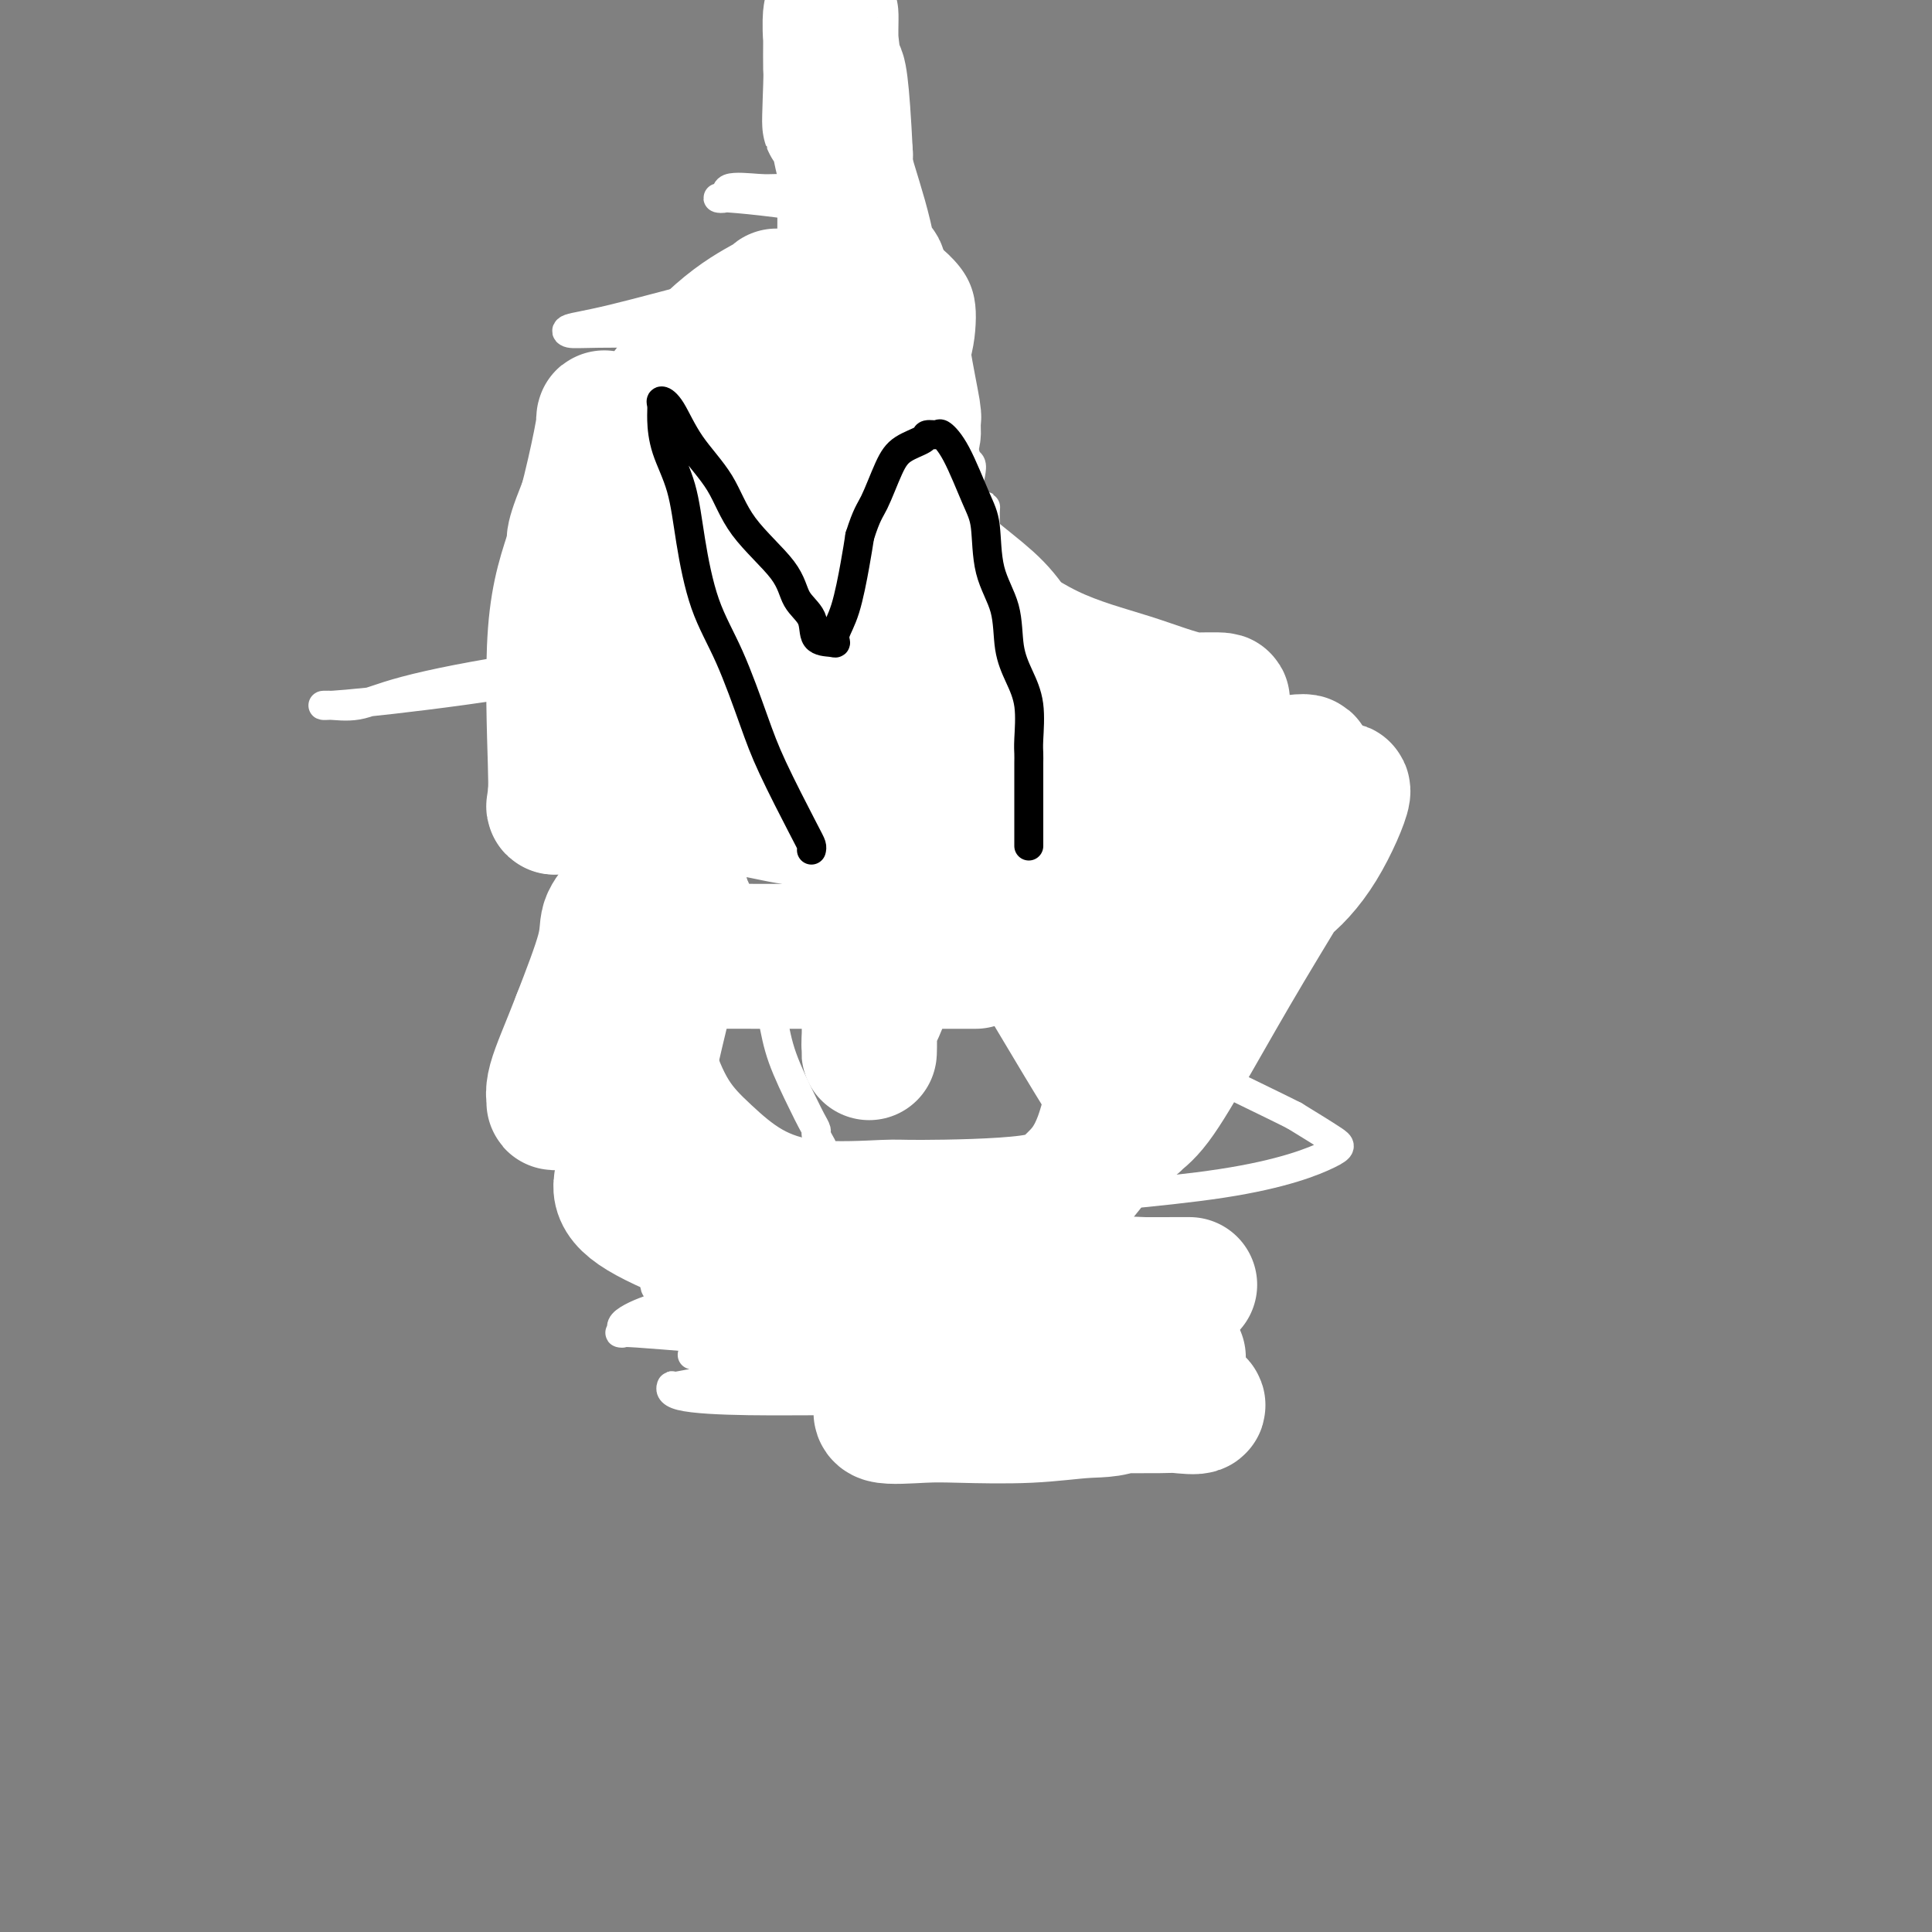 <svg viewBox='0 0 400 400' version='1.1' xmlns='http://www.w3.org/2000/svg' xmlns:xlink='http://www.w3.org/1999/xlink'><rect x="0" y="0" width="400" height="400" fill="#808080" stroke="none"/><g fill='none' stroke='#000000' stroke-width='6' stroke-linecap='round' stroke-linejoin='round'><path d='M136,234c-0.241,-0.422 -0.481,-0.843 -1,-1c-0.519,-0.157 -1.315,-0.049 -2,-1c-0.685,-0.951 -1.259,-2.963 -2,-5c-0.741,-2.037 -1.649,-4.101 -3,-6c-1.351,-1.899 -3.147,-3.633 -4,-5c-0.853,-1.367 -0.765,-2.366 -1,-4c-0.235,-1.634 -0.795,-3.902 -1,-5c-0.205,-1.098 -0.055,-1.026 0,-2c0.055,-0.974 0.015,-2.995 0,-4c-0.015,-1.005 -0.004,-0.993 0,-2c0.004,-1.007 0.000,-3.033 0,-4c-0.000,-0.967 0.003,-0.874 0,-1c-0.003,-0.126 -0.011,-0.471 0,-1c0.011,-0.529 0.041,-1.241 0,-2c-0.041,-0.759 -0.153,-1.565 0,-2c0.153,-0.435 0.570,-0.499 1,-1c0.430,-0.501 0.874,-1.439 1,-2c0.126,-0.561 -0.064,-0.745 0,-1c0.064,-0.255 0.384,-0.582 1,-1c0.616,-0.418 1.528,-0.928 2,-2c0.472,-1.072 0.505,-2.707 1,-4c0.495,-1.293 1.453,-2.244 2,-3c0.547,-0.756 0.683,-1.316 1,-2c0.317,-0.684 0.816,-1.492 1,-3c0.184,-1.508 0.053,-3.717 0,-5c-0.053,-1.283 -0.026,-1.642 0,-2'/><path d='M132,163c1.522,-4.936 0.328,-3.277 0,-3c-0.328,0.277 0.212,-0.827 0,-3c-0.212,-2.173 -1.175,-5.416 -2,-8c-0.825,-2.584 -1.511,-4.509 -2,-6c-0.489,-1.491 -0.779,-2.547 -1,-4c-0.221,-1.453 -0.372,-3.304 -1,-5c-0.628,-1.696 -1.733,-3.238 -2,-5c-0.267,-1.762 0.305,-3.744 0,-5c-0.305,-1.256 -1.486,-1.785 -2,-3c-0.514,-1.215 -0.360,-3.116 0,-5c0.360,-1.884 0.927,-3.749 1,-5c0.073,-1.251 -0.346,-1.886 0,-3c0.346,-1.114 1.458,-2.707 2,-3c0.542,-0.293 0.516,0.713 1,0c0.484,-0.713 1.480,-3.147 2,-4c0.520,-0.853 0.563,-0.127 1,0c0.437,0.127 1.267,-0.346 2,0c0.733,0.346 1.370,1.511 2,3c0.630,1.489 1.255,3.303 2,4c0.745,0.697 1.611,0.278 2,1c0.389,0.722 0.302,2.585 1,4c0.698,1.415 2.180,2.382 3,3c0.820,0.618 0.976,0.887 1,2c0.024,1.113 -0.085,3.072 0,4c0.085,0.928 0.363,0.826 1,1c0.637,0.174 1.633,0.624 2,1c0.367,0.376 0.105,0.679 0,1c-0.105,0.321 -0.052,0.661 0,1'/><path d='M145,126c2.569,4.102 0.492,1.856 0,1c-0.492,-0.856 0.602,-0.320 1,0c0.398,0.320 0.100,0.426 0,1c-0.100,0.574 -0.003,1.615 0,2c0.003,0.385 -0.087,0.114 0,1c0.087,0.886 0.353,2.930 1,4c0.647,1.070 1.675,1.165 2,2c0.325,0.835 -0.052,2.411 0,3c0.052,0.589 0.534,0.192 1,1c0.466,0.808 0.917,2.822 1,4c0.083,1.178 -0.203,1.520 0,2c0.203,0.480 0.895,1.099 1,2c0.105,0.901 -0.378,2.084 0,3c0.378,0.916 1.617,1.565 2,2c0.383,0.435 -0.089,0.656 0,1c0.089,0.344 0.740,0.813 1,1c0.260,0.187 0.130,0.094 0,0'/></g>
<g fill='none' stroke='#FFFFFF' stroke-width='6' stroke-linecap='round' stroke-linejoin='round'><path d='M126,136c-0.000,-0.624 -0.000,-1.248 0,-2c0.000,-0.752 0.000,-1.633 0,-2c-0.000,-0.367 -0.000,-0.219 0,-1c0.000,-0.781 0.000,-2.492 0,-4c-0.000,-1.508 -0.000,-2.812 0,-4c0.000,-1.188 0.000,-2.258 0,-3c-0.000,-0.742 -0.000,-1.154 0,-2c0.000,-0.846 0.000,-2.126 0,-3c-0.000,-0.874 -0.001,-1.344 0,-2c0.001,-0.656 0.003,-1.500 0,-2c-0.003,-0.500 -0.012,-0.656 0,-1c0.012,-0.344 0.046,-0.877 0,-1c-0.046,-0.123 -0.173,0.163 0,0c0.173,-0.163 0.645,-0.777 1,-1c0.355,-0.223 0.593,-0.056 1,0c0.407,0.056 0.983,-0.001 2,0c1.017,0.001 2.476,0.058 4,0c1.524,-0.058 3.113,-0.232 4,0c0.887,0.232 1.072,0.870 1,1c-0.072,0.130 -0.401,-0.247 0,0c0.401,0.247 1.533,1.116 2,2c0.467,0.884 0.269,1.781 1,3c0.731,1.219 2.392,2.760 3,4c0.608,1.240 0.163,2.179 0,3c-0.163,0.821 -0.044,1.524 0,2c0.044,0.476 0.012,0.726 0,1c-0.012,0.274 -0.003,0.574 0,1c0.003,0.426 0.001,0.979 0,1c-0.001,0.021 -0.000,-0.489 0,-1'/><path d='M145,125c-0.175,0.807 -0.613,-0.675 -1,-2c-0.387,-1.325 -0.725,-2.491 -1,-4c-0.275,-1.509 -0.489,-3.360 -1,-5c-0.511,-1.640 -1.321,-3.070 -2,-4c-0.679,-0.930 -1.229,-1.359 -2,-2c-0.771,-0.641 -1.765,-1.492 -2,-2c-0.235,-0.508 0.289,-0.672 0,-1c-0.289,-0.328 -1.390,-0.821 -2,-1c-0.610,-0.179 -0.730,-0.046 -1,0c-0.270,0.046 -0.692,0.004 -1,0c-0.308,-0.004 -0.502,0.030 -1,0c-0.498,-0.030 -1.299,-0.125 -2,0c-0.701,0.125 -1.302,0.470 -2,1c-0.698,0.530 -1.493,1.244 -2,2c-0.507,0.756 -0.724,1.554 -1,3c-0.276,1.446 -0.610,3.541 -1,5c-0.390,1.459 -0.838,2.281 -1,3c-0.162,0.719 -0.040,1.335 0,2c0.040,0.665 -0.003,1.378 0,2c0.003,0.622 0.053,1.152 0,1c-0.053,-0.152 -0.210,-0.987 0,-3c0.210,-2.013 0.788,-5.205 1,-8c0.212,-2.795 0.057,-5.194 0,-7c-0.057,-1.806 -0.015,-3.020 0,-4c0.015,-0.980 0.004,-1.725 0,-2c-0.004,-0.275 -0.001,-0.078 0,1c0.001,1.078 0.001,3.039 0,5'/><path d='M123,105c0.060,1.553 0.211,3.435 0,6c-0.211,2.565 -0.785,5.813 -1,8c-0.215,2.187 -0.071,3.312 0,4c0.071,0.688 0.069,0.937 0,1c-0.069,0.063 -0.205,-0.061 0,-1c0.205,-0.939 0.751,-2.694 1,-5c0.249,-2.306 0.202,-5.162 1,-7c0.798,-1.838 2.442,-2.658 3,-4c0.558,-1.342 0.030,-3.206 0,-4c-0.030,-0.794 0.438,-0.519 1,1c0.562,1.519 1.218,4.281 2,6c0.782,1.719 1.691,2.394 2,4c0.309,1.606 0.018,4.144 1,6c0.982,1.856 3.236,3.029 4,4c0.764,0.971 0.037,1.739 0,2c-0.037,0.261 0.617,0.015 1,0c0.383,-0.015 0.495,0.203 1,0c0.505,-0.203 1.403,-0.825 2,-4c0.597,-3.175 0.892,-8.902 1,-12c0.108,-3.098 0.030,-3.568 0,-4c-0.030,-0.432 -0.010,-0.826 0,-1c0.010,-0.174 0.012,-0.129 0,0c-0.012,0.129 -0.037,0.342 0,1c0.037,0.658 0.137,1.762 0,3c-0.137,1.238 -0.511,2.610 0,5c0.511,2.390 1.907,5.797 3,9c1.093,3.203 1.884,6.201 3,9c1.116,2.799 2.558,5.400 4,8'/><path d='M152,140c2.243,6.120 2.851,4.420 3,4c0.149,-0.420 -0.160,0.439 0,1c0.160,0.561 0.790,0.823 1,0c0.210,-0.823 0.001,-2.732 0,-5c-0.001,-2.268 0.207,-4.896 0,-7c-0.207,-2.104 -0.831,-3.682 -1,-4c-0.169,-0.318 0.115,0.626 0,2c-0.115,1.374 -0.629,3.178 0,6c0.629,2.822 2.401,6.661 3,9c0.599,2.339 0.023,3.179 0,5c-0.023,1.821 0.506,4.623 1,7c0.494,2.377 0.953,4.330 1,5c0.047,0.670 -0.318,0.057 -1,-2c-0.682,-2.057 -1.681,-5.560 -3,-8c-1.319,-2.440 -2.957,-3.819 -4,-5c-1.043,-1.181 -1.489,-2.165 -2,-3c-0.511,-0.835 -1.085,-1.522 -1,-2c0.085,-0.478 0.829,-0.747 0,-2c-0.829,-1.253 -3.233,-3.491 -4,-5c-0.767,-1.509 0.101,-2.291 0,-4c-0.101,-1.709 -1.172,-4.345 -2,-7c-0.828,-2.655 -1.414,-5.327 -2,-8'/><path d='M141,117c-1.348,-4.523 -2.717,-6.330 -4,-8c-1.283,-1.670 -2.480,-3.202 -3,-4c-0.520,-0.798 -0.363,-0.863 -1,-1c-0.637,-0.137 -2.068,-0.347 -3,-1c-0.932,-0.653 -1.367,-1.751 -2,-2c-0.633,-0.249 -1.465,0.350 -2,0c-0.535,-0.350 -0.773,-1.650 -1,-2c-0.227,-0.350 -0.443,0.251 -1,0c-0.557,-0.251 -1.456,-1.355 -2,-2c-0.544,-0.645 -0.734,-0.830 -1,-1c-0.266,-0.170 -0.607,-0.325 -1,0c-0.393,0.325 -0.837,1.131 -1,2c-0.163,0.869 -0.043,1.802 0,3c0.043,1.198 0.011,2.660 0,4c-0.011,1.340 0.000,2.559 0,4c-0.000,1.441 -0.012,3.103 0,4c0.012,0.897 0.049,1.029 0,1c-0.049,-0.029 -0.184,-0.218 0,0c0.184,0.218 0.689,0.842 1,1c0.311,0.158 0.430,-0.150 1,0c0.570,0.150 1.591,0.757 2,1c0.409,0.243 0.204,0.121 0,0'/></g>
<g fill='none' stroke='#000000' stroke-width='6' stroke-linecap='round' stroke-linejoin='round'><path d='M125,139c-0.422,0.091 -0.844,0.183 -1,0c-0.156,-0.183 -0.046,-0.640 0,-1c0.046,-0.360 0.026,-0.621 0,-1c-0.026,-0.379 -0.060,-0.874 0,-1c0.060,-0.126 0.212,0.116 0,0c-0.212,-0.116 -0.789,-0.591 -1,-1c-0.211,-0.409 -0.057,-0.754 0,-1c0.057,-0.246 0.015,-0.395 0,-1c-0.015,-0.605 -0.004,-1.668 0,-2c0.004,-0.332 0.001,0.066 0,0c-0.001,-0.066 -0.001,-0.596 0,-1c0.001,-0.404 0.003,-0.683 0,-1c-0.003,-0.317 -0.011,-0.673 0,-1c0.011,-0.327 0.041,-0.627 0,-1c-0.041,-0.373 -0.155,-0.821 0,-1c0.155,-0.179 0.577,-0.090 1,0'/><path d='M124,126c-0.210,-1.890 -0.235,-0.115 0,0c0.235,0.115 0.731,-1.430 1,-2c0.269,-0.570 0.312,-0.166 1,0c0.688,0.166 2.020,0.095 3,0c0.980,-0.095 1.610,-0.215 2,0c0.390,0.215 0.542,0.763 1,1c0.458,0.237 1.221,0.162 2,0c0.779,-0.162 1.573,-0.412 2,0c0.427,0.412 0.485,1.486 1,2c0.515,0.514 1.486,0.469 2,1c0.514,0.531 0.572,1.637 1,2c0.428,0.363 1.225,-0.018 2,0c0.775,0.018 1.526,0.435 2,1c0.474,0.565 0.671,1.278 1,2c0.329,0.722 0.790,1.451 1,2c0.210,0.549 0.169,0.916 0,1c-0.169,0.084 -0.465,-0.114 0,0c0.465,0.114 1.693,0.541 2,1c0.307,0.459 -0.306,0.949 0,1c0.306,0.051 1.532,-0.338 2,0c0.468,0.338 0.177,1.404 0,2c-0.177,0.596 -0.240,0.722 0,1c0.240,0.278 0.782,0.708 1,1c0.218,0.292 0.111,0.446 0,1c-0.111,0.554 -0.226,1.509 0,2c0.226,0.491 0.792,0.517 1,1c0.208,0.483 0.060,1.424 0,2c-0.060,0.576 -0.030,0.788 0,1'/><path d='M152,149c0.547,1.315 0.916,0.104 1,0c0.084,-0.104 -0.117,0.900 0,1c0.117,0.100 0.553,-0.702 1,0c0.447,0.702 0.904,2.909 1,4c0.096,1.091 -0.169,1.067 0,1c0.169,-0.067 0.774,-0.176 1,0c0.226,0.176 0.075,0.635 0,1c-0.075,0.365 -0.073,0.634 0,1c0.073,0.366 0.215,0.830 0,1c-0.215,0.170 -0.789,0.046 -1,0c-0.211,-0.046 -0.060,-0.013 0,0c0.060,0.013 0.030,0.007 0,0'/><path d='M160,153c-0.113,-0.169 -0.226,-0.338 0,-1c0.226,-0.662 0.791,-1.819 1,-3c0.209,-1.181 0.062,-2.388 0,-4c-0.062,-1.612 -0.039,-3.629 0,-6c0.039,-2.371 0.093,-5.096 0,-7c-0.093,-1.904 -0.333,-2.988 0,-5c0.333,-2.012 1.239,-4.952 2,-7c0.761,-2.048 1.376,-3.205 2,-5c0.624,-1.795 1.255,-4.227 2,-6c0.745,-1.773 1.604,-2.888 2,-4c0.396,-1.112 0.330,-2.221 1,-4c0.670,-1.779 2.076,-4.228 3,-5c0.924,-0.772 1.364,0.133 2,0c0.636,-0.133 1.466,-1.304 2,-2c0.534,-0.696 0.772,-0.918 1,-1c0.228,-0.082 0.446,-0.024 1,0c0.554,0.024 1.445,0.013 2,0c0.555,-0.013 0.774,-0.029 1,0c0.226,0.029 0.459,0.104 1,0c0.541,-0.104 1.388,-0.388 2,0c0.612,0.388 0.987,1.446 1,2c0.013,0.554 -0.337,0.602 0,1c0.337,0.398 1.360,1.146 2,2c0.640,0.854 0.897,1.816 1,3c0.103,1.184 0.051,2.592 0,4'/><path d='M189,105c0.846,2.253 0.960,1.886 1,2c0.040,0.114 0.008,0.710 0,2c-0.008,1.290 0.010,3.272 0,4c-0.010,0.728 -0.049,0.200 0,1c0.049,0.800 0.185,2.929 0,4c-0.185,1.071 -0.689,1.084 -1,2c-0.311,0.916 -0.427,2.736 -1,4c-0.573,1.264 -1.604,1.972 -2,3c-0.396,1.028 -0.159,2.376 0,3c0.159,0.624 0.239,0.523 0,2c-0.239,1.477 -0.796,4.531 -1,6c-0.204,1.469 -0.055,1.352 0,2c0.055,0.648 0.014,2.060 0,3c-0.014,0.940 -0.003,1.408 0,2c0.003,0.592 -0.003,1.308 0,2c0.003,0.692 0.015,1.359 0,2c-0.015,0.641 -0.057,1.257 0,2c0.057,0.743 0.212,1.614 0,2c-0.212,0.386 -0.793,0.287 -1,1c-0.207,0.713 -0.041,2.237 0,3c0.041,0.763 -0.041,0.764 0,1c0.041,0.236 0.207,0.707 0,1c-0.207,0.293 -0.788,0.409 -1,1c-0.212,0.591 -0.057,1.658 0,2c0.057,0.342 0.015,-0.042 0,0c-0.015,0.042 -0.004,0.511 0,1c0.004,0.489 0.001,0.997 0,1c-0.001,0.003 -0.001,-0.498 0,-1'/><path d='M183,163c-0.582,8.938 0.961,2.284 2,-1c1.039,-3.284 1.572,-3.199 3,-4c1.428,-0.801 3.752,-2.487 6,-4c2.248,-1.513 4.421,-2.851 6,-4c1.579,-1.149 2.563,-2.109 4,-3c1.437,-0.891 3.326,-1.712 4,-2c0.674,-0.288 0.132,-0.043 0,0c-0.132,0.043 0.147,-0.115 1,0c0.853,0.115 2.280,0.505 3,1c0.720,0.495 0.733,1.096 1,2c0.267,0.904 0.790,2.110 1,3c0.210,0.890 0.109,1.464 0,2c-0.109,0.536 -0.225,1.033 0,2c0.225,0.967 0.792,2.404 1,3c0.208,0.596 0.056,0.349 0,1c-0.056,0.651 -0.016,2.198 0,3c0.016,0.802 0.009,0.857 0,1c-0.009,0.143 -0.020,0.373 0,1c0.020,0.627 0.071,1.650 0,2c-0.071,0.350 -0.263,0.025 0,-1c0.263,-1.025 0.983,-2.751 3,-5c2.017,-2.249 5.333,-5.020 8,-7c2.667,-1.980 4.687,-3.169 7,-4c2.313,-0.831 4.919,-1.305 6,-2c1.081,-0.695 0.637,-1.610 1,-2c0.363,-0.390 1.532,-0.254 2,0c0.468,0.254 0.234,0.627 0,1'/><path d='M242,146c2.928,-0.916 2.249,0.295 2,1c-0.249,0.705 -0.068,0.904 0,2c0.068,1.096 0.023,3.089 0,5c-0.023,1.911 -0.024,3.741 0,5c0.024,1.259 0.072,1.947 0,3c-0.072,1.053 -0.265,2.471 0,3c0.265,0.529 0.987,0.169 1,0c0.013,-0.169 -0.682,-0.146 0,-1c0.682,-0.854 2.740,-2.584 4,-4c1.260,-1.416 1.722,-2.517 4,-4c2.278,-1.483 6.374,-3.349 8,-4c1.626,-0.651 0.783,-0.088 1,0c0.217,0.088 1.494,-0.298 2,0c0.506,0.298 0.241,1.282 0,2c-0.241,0.718 -0.457,1.170 0,2c0.457,0.830 1.586,2.038 2,3c0.414,0.962 0.112,1.677 0,3c-0.112,1.323 -0.033,3.254 0,4c0.033,0.746 0.020,0.307 0,1c-0.020,0.693 -0.046,2.517 0,4c0.046,1.483 0.166,2.624 0,4c-0.166,1.376 -0.617,2.986 -1,4c-0.383,1.014 -0.699,1.430 -1,3c-0.301,1.570 -0.588,4.293 -1,6c-0.412,1.707 -0.950,2.397 -1,3c-0.050,0.603 0.389,1.121 0,2c-0.389,0.879 -1.605,2.121 -2,3c-0.395,0.879 0.030,1.394 0,2c-0.030,0.606 -0.515,1.303 -1,2'/><path d='M259,200c-1.251,4.229 -0.878,2.302 -1,2c-0.122,-0.302 -0.740,1.020 -1,2c-0.260,0.980 -0.164,1.618 0,2c0.164,0.382 0.394,0.509 0,1c-0.394,0.491 -1.414,1.348 -2,2c-0.586,0.652 -0.738,1.100 -1,2c-0.262,0.900 -0.634,2.252 -1,3c-0.366,0.748 -0.727,0.891 -1,1c-0.273,0.109 -0.459,0.183 -1,1c-0.541,0.817 -1.437,2.377 -2,3c-0.563,0.623 -0.794,0.308 -1,1c-0.206,0.692 -0.386,2.391 -1,3c-0.614,0.609 -1.662,0.127 -2,1c-0.338,0.873 0.033,3.100 0,4c-0.033,0.900 -0.471,0.471 -1,1c-0.529,0.529 -1.148,2.015 -2,3c-0.852,0.985 -1.937,1.470 -2,2c-0.063,0.530 0.896,1.105 0,2c-0.896,0.895 -3.645,2.108 -5,4c-1.355,1.892 -1.315,4.461 -2,6c-0.685,1.539 -2.096,2.046 -3,3c-0.904,0.954 -1.303,2.354 -2,3c-0.697,0.646 -1.693,0.538 -2,1c-0.307,0.462 0.073,1.493 0,2c-0.073,0.507 -0.601,0.489 -1,1c-0.399,0.511 -0.669,1.551 -1,2c-0.331,0.449 -0.721,0.305 -1,1c-0.279,0.695 -0.446,2.227 -1,3c-0.554,0.773 -1.495,0.785 -2,1c-0.505,0.215 -0.573,0.633 -1,1c-0.427,0.367 -1.214,0.684 -2,1'/><path d='M217,265c-4.283,5.967 -0.992,2.383 0,1c0.992,-1.383 -0.315,-0.566 -1,0c-0.685,0.566 -0.746,0.879 -1,1c-0.254,0.121 -0.699,0.049 -1,0c-0.301,-0.049 -0.457,-0.076 -1,0c-0.543,0.076 -1.475,0.256 -3,0c-1.525,-0.256 -3.645,-0.946 -5,-1c-1.355,-0.054 -1.945,0.529 -3,0c-1.055,-0.529 -2.574,-2.172 -4,-3c-1.426,-0.828 -2.760,-0.843 -3,-1c-0.240,-0.157 0.614,-0.456 0,-1c-0.614,-0.544 -2.696,-1.332 -4,-2c-1.304,-0.668 -1.830,-1.215 -3,-2c-1.170,-0.785 -2.986,-1.807 -4,-2c-1.014,-0.193 -1.228,0.444 -2,0c-0.772,-0.444 -2.102,-1.969 -3,-3c-0.898,-1.031 -1.366,-1.568 -2,-2c-0.634,-0.432 -1.436,-0.761 -2,-1c-0.564,-0.239 -0.890,-0.390 -1,-1c-0.110,-0.610 -0.002,-1.678 -1,-2c-0.998,-0.322 -3.101,0.102 -4,0c-0.899,-0.102 -0.595,-0.731 -1,-1c-0.405,-0.269 -1.519,-0.177 -3,0c-1.481,0.177 -3.328,0.440 -4,0c-0.672,-0.440 -0.169,-1.582 -1,-2c-0.831,-0.418 -2.996,-0.112 -4,0c-1.004,0.112 -0.847,0.030 -1,0c-0.153,-0.030 -0.615,-0.009 -1,0c-0.385,0.009 -0.692,0.004 -1,0'/><path d='M153,243c-3.678,-0.653 -2.373,0.216 -2,0c0.373,-0.216 -0.188,-1.515 -1,-2c-0.812,-0.485 -1.877,-0.155 -3,0c-1.123,0.155 -2.305,0.134 -3,0c-0.695,-0.134 -0.902,-0.380 -2,-1c-1.098,-0.620 -3.087,-1.615 -4,-2c-0.913,-0.385 -0.752,-0.162 -1,0c-0.248,0.162 -0.906,0.262 -1,0c-0.094,-0.262 0.376,-0.888 0,-1c-0.376,-0.112 -1.598,0.289 -2,0c-0.402,-0.289 0.014,-1.269 0,-2c-0.014,-0.731 -0.460,-1.212 -1,-2c-0.540,-0.788 -1.176,-1.881 -2,-3c-0.824,-1.119 -1.837,-2.263 -3,-4c-1.163,-1.737 -2.475,-4.068 -3,-5c-0.525,-0.932 -0.262,-0.466 0,0'/><path d='M133,239c-0.003,0.327 -0.006,0.654 0,1c0.006,0.346 0.022,0.711 0,1c-0.022,0.289 -0.082,0.502 0,1c0.082,0.498 0.305,1.280 0,2c-0.305,0.720 -1.140,1.377 -2,2c-0.860,0.623 -1.747,1.213 -2,2c-0.253,0.787 0.128,1.773 0,2c-0.128,0.227 -0.767,-0.305 -1,0c-0.233,0.305 -0.062,1.447 0,2c0.062,0.553 0.016,0.515 0,1c-0.016,0.485 -0.000,1.491 0,2c0.000,0.509 -0.015,0.521 0,1c0.015,0.479 0.060,1.427 0,2c-0.060,0.573 -0.226,0.773 0,1c0.226,0.227 0.845,0.482 2,1c1.155,0.518 2.847,1.298 4,2c1.153,0.702 1.769,1.325 4,2c2.231,0.675 6.078,1.403 9,2c2.922,0.597 4.919,1.063 8,2c3.081,0.937 7.245,2.347 10,3c2.755,0.653 4.101,0.551 6,1c1.899,0.449 4.350,1.448 6,2c1.650,0.552 2.497,0.656 4,1c1.503,0.344 3.661,0.927 5,1c1.339,0.073 1.861,-0.365 3,0c1.139,0.365 2.897,1.533 4,2c1.103,0.467 1.552,0.234 2,0'/><path d='M195,278c10.683,3.254 4.892,2.388 3,2c-1.892,-0.388 0.115,-0.300 1,0c0.885,0.300 0.649,0.812 1,1c0.351,0.188 1.289,0.052 2,0c0.711,-0.052 1.194,-0.020 2,0c0.806,0.020 1.936,0.027 3,0c1.064,-0.027 2.064,-0.087 3,0c0.936,0.087 1.809,0.323 2,0c0.191,-0.323 -0.299,-1.203 0,-2c0.299,-0.797 1.386,-1.510 2,-2c0.614,-0.490 0.753,-0.758 1,-1c0.247,-0.242 0.601,-0.457 1,-1c0.399,-0.543 0.841,-1.413 1,-2c0.159,-0.587 0.034,-0.889 0,-1c-0.034,-0.111 0.022,-0.030 0,0c-0.022,0.030 -0.121,0.008 -2,0c-1.879,-0.008 -5.537,-0.002 -7,0c-1.463,0.002 -0.732,0.001 0,0'/><path d='M146,241c0.081,0.527 0.163,1.055 0,1c-0.163,-0.055 -0.569,-0.692 -1,0c-0.431,0.692 -0.885,2.713 -1,4c-0.115,1.287 0.109,1.839 0,3c-0.109,1.161 -0.551,2.931 -1,4c-0.449,1.069 -0.905,1.438 -1,2c-0.095,0.562 0.171,1.317 0,2c-0.171,0.683 -0.778,1.293 -1,2c-0.222,0.707 -0.060,1.509 0,2c0.060,0.491 0.016,0.671 0,1c-0.016,0.329 -0.005,0.808 0,1c0.005,0.192 0.002,0.096 0,0'/><path d='M164,245c-0.002,0.346 -0.004,0.692 0,1c0.004,0.308 0.013,0.578 0,1c-0.013,0.422 -0.048,0.996 0,2c0.048,1.004 0.181,2.440 0,4c-0.181,1.560 -0.675,3.245 -1,5c-0.325,1.755 -0.480,3.579 -1,5c-0.520,1.421 -1.403,2.440 -2,4c-0.597,1.560 -0.906,3.661 -1,5c-0.094,1.339 0.026,1.916 0,2c-0.026,0.084 -0.199,-0.323 0,-1c0.199,-0.677 0.771,-1.622 1,-2c0.229,-0.378 0.114,-0.189 0,0'/><path d='M182,250c0.422,-0.034 0.845,-0.069 1,0c0.155,0.069 0.043,0.241 0,1c-0.043,0.759 -0.015,2.106 0,3c0.015,0.894 0.019,1.335 0,2c-0.019,0.665 -0.060,1.553 0,3c0.060,1.447 0.220,3.453 0,5c-0.220,1.547 -0.821,2.637 -1,4c-0.179,1.363 0.062,3.000 0,4c-0.062,1.000 -0.428,1.363 -1,2c-0.572,0.637 -1.349,1.546 -1,2c0.349,0.454 1.826,0.452 2,0c0.174,-0.452 -0.953,-1.352 1,-3c1.953,-1.648 6.987,-4.042 9,-5c2.013,-0.958 1.007,-0.479 0,0'/><path d='M205,261c-0.002,0.784 -0.003,1.568 0,2c0.003,0.432 0.012,0.510 0,1c-0.012,0.490 -0.043,1.390 0,2c0.043,0.610 0.162,0.931 0,2c-0.162,1.069 -0.604,2.888 -1,4c-0.396,1.112 -0.747,1.517 -1,2c-0.253,0.483 -0.408,1.044 -1,2c-0.592,0.956 -1.623,2.308 -2,3c-0.377,0.692 -0.102,0.725 0,1c0.102,0.275 0.029,0.793 0,1c-0.029,0.207 -0.015,0.104 0,0'/></g>
<g fill='none' stroke='#FFFFFF' stroke-width='6' stroke-linecap='round' stroke-linejoin='round'><path d='M167,92c-0.000,0.602 -0.000,1.204 0,2c0.000,0.796 0.000,1.785 0,3c-0.000,1.215 -0.000,2.657 0,4c0.000,1.343 0.001,2.587 0,4c-0.001,1.413 -0.004,2.995 0,5c0.004,2.005 0.017,4.434 0,6c-0.017,1.566 -0.062,2.270 0,3c0.062,0.730 0.231,1.488 0,2c-0.231,0.512 -0.863,0.779 0,-1c0.863,-1.779 3.222,-5.604 4,-8c0.778,-2.396 -0.026,-3.361 0,-5c0.026,-1.639 0.883,-3.950 2,-6c1.117,-2.050 2.494,-3.838 4,-5c1.506,-1.162 3.139,-1.697 4,-2c0.861,-0.303 0.948,-0.374 1,0c0.052,0.374 0.069,1.194 0,2c-0.069,0.806 -0.226,1.599 0,3c0.226,1.401 0.833,3.409 1,5c0.167,1.591 -0.108,2.766 0,4c0.108,1.234 0.598,2.527 1,3c0.402,0.473 0.716,0.127 1,0c0.284,-0.127 0.538,-0.034 1,-2c0.462,-1.966 1.132,-5.990 2,-9c0.868,-3.010 1.934,-5.005 3,-7'/><path d='M191,93c1.099,-3.633 0.346,-3.715 0,-4c-0.346,-0.285 -0.286,-0.774 0,-1c0.286,-0.226 0.799,-0.191 1,0c0.201,0.191 0.090,0.537 0,1c-0.090,0.463 -0.157,1.044 0,2c0.157,0.956 0.540,2.287 1,5c0.460,2.713 0.996,6.808 2,9c1.004,2.192 2.475,2.483 3,3c0.525,0.517 0.105,1.261 0,1c-0.105,-0.261 0.106,-1.529 0,-3c-0.106,-1.471 -0.530,-3.147 -1,-5c-0.470,-1.853 -0.986,-3.884 -2,-5c-1.014,-1.116 -2.525,-1.318 -4,-2c-1.475,-0.682 -2.915,-1.843 -4,-3c-1.085,-1.157 -1.816,-2.310 -3,-3c-1.184,-0.690 -2.820,-0.916 -4,-1c-1.180,-0.084 -1.902,-0.026 -3,0c-1.098,0.026 -2.571,0.020 -4,0c-1.429,-0.020 -2.813,-0.055 -4,0c-1.187,0.055 -2.176,0.201 -3,1c-0.824,0.799 -1.483,2.253 -2,3c-0.517,0.747 -0.890,0.788 -1,1c-0.110,0.212 0.045,0.594 0,1c-0.045,0.406 -0.290,0.834 0,1c0.290,0.166 1.114,0.069 2,0c0.886,-0.069 1.836,-0.111 4,0c2.164,0.111 5.544,0.376 9,0c3.456,-0.376 6.987,-1.393 9,-2c2.013,-0.607 2.506,-0.803 3,-1'/><path d='M190,91c3.821,-0.210 -0.126,0.764 -2,1c-1.874,0.236 -1.675,-0.266 -2,0c-0.325,0.266 -1.176,1.300 -2,2c-0.824,0.700 -1.622,1.064 -3,2c-1.378,0.936 -3.336,2.442 -4,3c-0.664,0.558 -0.033,0.167 0,0c0.033,-0.167 -0.531,-0.109 0,0c0.531,0.109 2.158,0.267 3,0c0.842,-0.267 0.898,-0.961 2,-1c1.102,-0.039 3.249,0.578 4,1c0.751,0.422 0.108,0.649 0,1c-0.108,0.351 0.321,0.826 0,1c-0.321,0.174 -1.393,0.048 -2,0c-0.607,-0.048 -0.751,-0.016 -1,0c-0.249,0.016 -0.603,0.018 -1,0c-0.397,-0.018 -0.837,-0.055 -1,0c-0.163,0.055 -0.050,0.203 0,0c0.050,-0.203 0.035,-0.756 0,-1c-0.035,-0.244 -0.091,-0.178 0,-1c0.091,-0.822 0.329,-2.534 1,-3c0.671,-0.466 1.774,0.312 5,0c3.226,-0.312 8.576,-1.713 11,-2c2.424,-0.287 1.921,0.540 2,1c0.079,0.460 0.739,0.554 1,1c0.261,0.446 0.121,1.243 0,2c-0.121,0.757 -0.225,1.473 -1,2c-0.775,0.527 -2.221,0.865 -3,1c-0.779,0.135 -0.889,0.068 -1,0'/><path d='M196,101c-0.880,0.143 -1.082,0.001 -1,0c0.082,-0.001 0.446,0.138 1,0c0.554,-0.138 1.297,-0.552 2,0c0.703,0.552 1.365,2.070 2,3c0.635,0.930 1.242,1.272 2,2c0.758,0.728 1.667,1.843 2,3c0.333,1.157 0.089,2.357 0,3c-0.089,0.643 -0.024,0.727 0,1c0.024,0.273 0.006,0.733 0,1c-0.006,0.267 -0.001,0.342 0,0c0.001,-0.342 -0.002,-1.101 0,-2c0.002,-0.899 0.009,-1.937 0,-3c-0.009,-1.063 -0.032,-2.149 0,-3c0.032,-0.851 0.120,-1.466 0,-1c-0.120,0.466 -0.449,2.014 -1,3c-0.551,0.986 -1.325,1.411 -3,3c-1.675,1.589 -4.253,4.343 -6,6c-1.747,1.657 -2.664,2.217 -3,3c-0.336,0.783 -0.090,1.788 0,2c0.090,0.212 0.026,-0.368 0,-1c-0.026,-0.632 -0.013,-1.316 0,-2'/><path d='M191,119c-2.054,1.943 -0.690,0.300 0,-1c0.690,-1.300 0.707,-2.257 1,-3c0.293,-0.743 0.862,-1.271 1,-2c0.138,-0.729 -0.155,-1.658 0,-2c0.155,-0.342 0.759,-0.098 1,0c0.241,0.098 0.121,0.049 0,0'/></g>
<g fill='none' stroke='#000000' stroke-width='6' stroke-linecap='round' stroke-linejoin='round'><path d='M164,123c0.008,0.069 0.016,0.139 0,0c-0.016,-0.139 -0.056,-0.485 0,-1c0.056,-0.515 0.208,-1.198 0,-2c-0.208,-0.802 -0.778,-1.722 -1,-2c-0.222,-0.278 -0.098,0.087 0,0c0.098,-0.087 0.170,-0.627 0,-1c-0.170,-0.373 -0.581,-0.580 -1,-1c-0.419,-0.420 -0.845,-1.052 -1,-2c-0.155,-0.948 -0.041,-2.213 0,-3c0.041,-0.787 0.007,-1.097 0,-2c-0.007,-0.903 0.012,-2.400 0,-3c-0.012,-0.600 -0.056,-0.303 0,-1c0.056,-0.697 0.211,-2.389 0,-3c-0.211,-0.611 -0.789,-0.143 -1,-1c-0.211,-0.857 -0.057,-3.041 0,-4c0.057,-0.959 0.015,-0.692 0,-1c-0.015,-0.308 -0.005,-1.189 0,-2c0.005,-0.811 0.004,-1.550 0,-2c-0.004,-0.450 -0.012,-0.610 0,-1c0.012,-0.390 0.044,-1.010 0,-2c-0.044,-0.990 -0.166,-2.349 0,-3c0.166,-0.651 0.618,-0.594 1,-1c0.382,-0.406 0.694,-1.275 1,-2c0.306,-0.725 0.608,-1.307 1,-2c0.392,-0.693 0.876,-1.498 1,-2c0.124,-0.502 -0.111,-0.702 0,-1c0.111,-0.298 0.568,-0.696 1,-1c0.432,-0.304 0.838,-0.516 1,-1c0.162,-0.484 0.081,-1.242 0,-2'/><path d='M166,74c1.350,-1.960 1.725,-0.860 2,-1c0.275,-0.140 0.451,-1.518 1,-2c0.549,-0.482 1.470,-0.066 2,-1c0.530,-0.934 0.668,-3.216 1,-4c0.332,-0.784 0.858,-0.070 1,0c0.142,0.070 -0.098,-0.505 0,-1c0.098,-0.495 0.536,-0.910 1,-1c0.464,-0.090 0.955,0.144 1,0c0.045,-0.144 -0.358,-0.667 0,-1c0.358,-0.333 1.475,-0.476 2,0c0.525,0.476 0.459,1.570 1,2c0.541,0.430 1.689,0.196 2,1c0.311,0.804 -0.215,2.646 0,4c0.215,1.354 1.172,2.220 2,3c0.828,0.780 1.529,1.475 2,3c0.471,1.525 0.713,3.879 1,5c0.287,1.121 0.620,1.009 1,2c0.380,0.991 0.806,3.085 1,4c0.194,0.915 0.157,0.651 0,1c-0.157,0.349 -0.434,1.312 0,2c0.434,0.688 1.580,1.102 2,2c0.420,0.898 0.113,2.280 0,3c-0.113,0.720 -0.032,0.777 0,1c0.032,0.223 0.016,0.611 0,1'/><path d='M189,97c2.083,5.598 1.290,2.592 1,2c-0.290,-0.592 -0.077,1.230 0,2c0.077,0.770 0.016,0.490 0,1c-0.016,0.510 0.012,1.812 0,3c-0.012,1.188 -0.063,2.264 0,3c0.063,0.736 0.241,1.134 0,2c-0.241,0.866 -0.902,2.201 -1,3c-0.098,0.799 0.366,1.063 0,2c-0.366,0.937 -1.562,2.547 -2,3c-0.438,0.453 -0.117,-0.249 0,0c0.117,0.249 0.032,1.450 0,2c-0.032,0.550 -0.010,0.448 0,1c0.010,0.552 0.009,1.759 0,2c-0.009,0.241 -0.026,-0.484 0,0c0.026,0.484 0.094,2.176 0,3c-0.094,0.824 -0.351,0.781 -1,1c-0.649,0.219 -1.690,0.700 -2,1c-0.310,0.300 0.113,0.421 0,1c-0.113,0.579 -0.761,1.617 -1,2c-0.239,0.383 -0.068,0.109 0,0c0.068,-0.109 0.034,-0.055 0,0'/><path d='M177,59c-0.188,0.226 -0.375,0.453 -1,1c-0.625,0.547 -1.687,1.415 -2,2c-0.313,0.585 0.123,0.889 0,1c-0.123,0.111 -0.805,0.030 -1,0c-0.195,-0.030 0.098,-0.008 0,0c-0.098,0.008 -0.585,0.002 -1,0c-0.415,-0.002 -0.758,-0.001 -1,0c-0.242,0.001 -0.385,-0.000 -1,0c-0.615,0.000 -1.703,0.001 -2,0c-0.297,-0.001 0.197,-0.003 0,0c-0.197,0.003 -1.085,0.012 -2,0c-0.915,-0.012 -1.856,-0.046 -2,0c-0.144,0.046 0.508,0.172 0,0c-0.508,-0.172 -2.177,-0.641 -3,0c-0.823,0.641 -0.799,2.392 -1,3c-0.201,0.608 -0.628,0.072 -1,0c-0.372,-0.072 -0.688,0.320 -1,1c-0.312,0.680 -0.619,1.649 -1,2c-0.381,0.351 -0.834,0.083 -1,1c-0.166,0.917 -0.044,3.019 0,4c0.044,0.981 0.012,0.840 0,1c-0.012,0.160 -0.003,0.620 0,1c0.003,0.380 0.001,0.679 0,1c-0.001,0.321 -0.000,0.663 0,1c0.000,0.337 0.000,0.668 0,1'/><path d='M156,79c-0.774,2.421 -0.207,0.475 0,0c0.207,-0.475 0.056,0.522 0,1c-0.056,0.478 -0.015,0.436 0,1c0.015,0.564 0.004,1.732 0,2c-0.004,0.268 -0.002,-0.364 0,0c0.002,0.364 0.003,1.724 0,2c-0.003,0.276 -0.012,-0.533 0,-1c0.012,-0.467 0.044,-0.591 0,-1c-0.044,-0.409 -0.166,-1.103 0,-2c0.166,-0.897 0.619,-1.995 1,-3c0.381,-1.005 0.691,-1.915 1,-3c0.309,-1.085 0.619,-2.343 1,-3c0.381,-0.657 0.834,-0.711 1,-1c0.166,-0.289 0.044,-0.811 0,-1c-0.044,-0.189 -0.012,-0.043 0,0c0.012,0.043 0.003,-0.015 0,0c-0.003,0.015 -0.001,0.103 0,1c0.001,0.897 0.001,2.603 0,4c-0.001,1.397 -0.002,2.486 0,4c0.002,1.514 0.008,3.453 0,5c-0.008,1.547 -0.030,2.702 0,4c0.030,1.298 0.111,2.740 0,4c-0.111,1.260 -0.415,2.339 0,4c0.415,1.661 1.547,3.903 2,5c0.453,1.097 0.226,1.048 0,1'/><path d='M162,102c0.500,5.000 0.250,2.500 0,0'/></g>
<g fill='none' stroke='#FFFFFF' stroke-width='6' stroke-linecap='round' stroke-linejoin='round'><path d='M222,286c-0.289,-0.061 -0.579,-0.122 -2,0c-1.421,0.122 -3.975,0.425 -6,1c-2.025,0.575 -3.521,1.420 -7,2c-3.479,0.580 -8.943,0.894 -15,1c-6.057,0.106 -12.709,0.005 -19,0c-6.291,-0.005 -12.220,0.086 -18,0c-5.780,-0.086 -11.410,-0.349 -14,-1c-2.590,-0.651 -2.138,-1.691 -2,-2c0.138,-0.309 -0.037,0.113 1,0c1.037,-0.113 3.288,-0.762 7,-1c3.712,-0.238 8.886,-0.064 18,0c9.114,0.064 22.167,0.017 34,0c11.833,-0.017 22.444,-0.005 32,0c9.556,0.005 18.056,0.002 22,0c3.944,-0.002 3.332,-0.002 2,0c-1.332,0.002 -3.383,0.006 -4,0c-0.617,-0.006 0.199,-0.021 -3,0c-3.199,0.021 -10.415,0.077 -18,0c-7.585,-0.077 -15.541,-0.286 -24,0c-8.459,0.286 -17.422,1.066 -29,0c-11.578,-1.066 -25.771,-3.979 -31,-5c-5.229,-1.021 -1.494,-0.149 0,0c1.494,0.149 0.747,-0.426 0,-1'/><path d='M146,280c-4.239,-1.094 0.664,-0.829 5,-1c4.336,-0.171 8.105,-0.778 14,-1c5.895,-0.222 13.917,-0.059 21,0c7.083,0.059 13.226,0.015 16,0c2.774,-0.015 2.177,-0.002 2,0c-0.177,0.002 0.065,-0.007 -1,0c-1.065,0.007 -3.435,0.031 -7,0c-3.565,-0.031 -8.323,-0.118 -14,0c-5.677,0.118 -12.272,0.441 -22,0c-9.728,-0.441 -22.588,-1.647 -28,-2c-5.412,-0.353 -3.374,0.146 -3,0c0.374,-0.146 -0.915,-0.936 0,-2c0.915,-1.064 4.033,-2.400 6,-3c1.967,-0.600 2.782,-0.464 7,-1c4.218,-0.536 11.839,-1.745 19,-3c7.161,-1.255 13.864,-2.557 20,-3c6.136,-0.443 11.706,-0.028 14,0c2.294,0.028 1.312,-0.330 0,0c-1.312,0.330 -2.952,1.347 -6,2c-3.048,0.653 -7.502,0.942 -16,1c-8.498,0.058 -21.041,-0.114 -28,0c-6.959,0.114 -8.336,0.513 -9,0c-0.664,-0.513 -0.616,-1.937 0,-3c0.616,-1.063 1.801,-1.766 6,-3c4.199,-1.234 11.411,-3.000 22,-5c10.589,-2.000 24.556,-4.235 41,-6c16.444,-1.765 35.367,-3.061 48,-5c12.633,-1.939 18.978,-4.522 22,-6c3.022,-1.478 2.721,-1.851 1,-3c-1.721,-1.149 -4.860,-3.075 -8,-5'/><path d='M268,231c-5.293,-2.702 -14.525,-6.958 -24,-12c-9.475,-5.042 -19.193,-10.872 -34,-19c-14.807,-8.128 -34.704,-18.554 -45,-25c-10.296,-6.446 -10.991,-8.911 -12,-12c-1.009,-3.089 -2.333,-6.800 -3,-10c-0.667,-3.200 -0.677,-5.887 1,-10c1.677,-4.113 5.042,-9.650 9,-15c3.958,-5.350 8.510,-10.511 13,-16c4.490,-5.489 8.919,-11.306 13,-17c4.081,-5.694 7.812,-11.264 10,-16c2.188,-4.736 2.831,-8.636 3,-12c0.169,-3.364 -0.135,-6.192 -2,-9c-1.865,-2.808 -5.290,-5.597 -9,-8c-3.710,-2.403 -7.706,-4.420 -15,-6c-7.294,-1.580 -17.885,-2.725 -22,-3c-4.115,-0.275 -1.752,0.318 -1,0c0.752,-0.318 -0.105,-1.549 1,-2c1.105,-0.451 4.172,-0.124 6,0c1.828,0.124 2.418,0.044 5,0c2.582,-0.044 7.158,-0.054 12,0c4.842,0.054 9.950,0.171 12,1c2.050,0.829 1.040,2.369 0,4c-1.040,1.631 -2.111,3.354 -4,5c-1.889,1.646 -4.596,3.215 -10,5c-5.404,1.785 -13.505,3.785 -22,6c-8.495,2.215 -17.383,4.646 -23,6c-5.617,1.354 -7.964,1.631 -9,2c-1.036,0.369 -0.762,0.831 0,1c0.762,0.169 2.013,0.046 6,0c3.987,-0.046 10.711,-0.013 19,0c8.289,0.013 18.145,0.007 28,0'/><path d='M171,69c12.222,0.349 16.277,0.720 19,1c2.723,0.280 4.112,0.468 5,1c0.888,0.532 1.274,1.407 0,2c-1.274,0.593 -4.208,0.905 -10,2c-5.792,1.095 -14.443,2.973 -23,5c-8.557,2.027 -17.021,4.205 -23,6c-5.979,1.795 -9.473,3.209 -11,4c-1.527,0.791 -1.087,0.960 -1,1c0.087,0.040 -0.178,-0.049 1,0c1.178,0.049 3.800,0.238 7,0c3.200,-0.238 6.979,-0.901 12,-2c5.021,-1.099 11.284,-2.634 17,-4c5.716,-1.366 10.884,-2.562 13,-3c2.116,-0.438 1.178,-0.117 1,0c-0.178,0.117 0.402,0.032 -1,0c-1.402,-0.032 -4.786,-0.010 -8,0c-3.214,0.010 -6.259,0.008 -14,0c-7.741,-0.008 -20.180,-0.024 -26,0c-5.820,0.024 -5.023,0.087 -5,0c0.023,-0.087 -0.728,-0.324 0,-1c0.728,-0.676 2.934,-1.790 5,-2c2.066,-0.210 3.991,0.485 9,0c5.009,-0.485 13.102,-2.150 21,-3c7.898,-0.850 15.599,-0.887 21,-1c5.401,-0.113 8.501,-0.303 10,0c1.499,0.303 1.398,1.101 0,2c-1.398,0.899 -4.093,1.901 -7,3c-2.907,1.099 -6.027,2.295 -12,4c-5.973,1.705 -14.801,3.921 -23,6c-8.199,2.079 -15.771,4.023 -20,5c-4.229,0.977 -5.114,0.989 -6,1'/><path d='M122,96c-7.659,2.301 -2.305,2.054 0,2c2.305,-0.054 1.562,0.084 4,0c2.438,-0.084 8.059,-0.390 14,0c5.941,0.390 12.204,1.476 19,3c6.796,1.524 14.124,3.487 17,5c2.876,1.513 1.298,2.576 1,3c-0.298,0.424 0.682,0.207 0,1c-0.682,0.793 -3.028,2.594 -6,4c-2.972,1.406 -6.571,2.416 -11,4c-4.429,1.584 -9.689,3.742 -15,5c-5.311,1.258 -10.675,1.617 -13,2c-2.325,0.383 -1.613,0.791 -1,1c0.613,0.209 1.126,0.217 1,0c-0.126,-0.217 -0.893,-0.661 2,-1c2.893,-0.339 9.445,-0.574 17,-2c7.555,-1.426 16.113,-4.044 26,-5c9.887,-0.956 21.102,-0.250 25,0c3.898,0.250 0.478,0.043 -1,0c-1.478,-0.043 -1.015,0.079 -2,0c-0.985,-0.079 -3.417,-0.357 -8,1c-4.583,1.357 -11.316,4.349 -23,8c-11.684,3.651 -28.319,7.961 -43,11c-14.681,3.039 -27.410,4.807 -37,6c-9.590,1.193 -16.043,1.811 -19,2c-2.957,0.189 -2.420,-0.053 -1,0c1.420,0.053 3.722,0.399 6,0c2.278,-0.399 4.530,-1.543 10,-3c5.470,-1.457 14.157,-3.225 26,-5c11.843,-1.775 26.842,-3.555 41,-5c14.158,-1.445 27.474,-2.556 35,-3c7.526,-0.444 9.263,-0.222 11,0'/><path d='M197,130c13.091,-1.036 2.320,0.375 -2,1c-4.320,0.625 -2.189,0.464 -4,1c-1.811,0.536 -7.564,1.769 -15,4c-7.436,2.231 -16.556,5.459 -25,8c-8.444,2.541 -16.212,4.396 -23,6c-6.788,1.604 -12.596,2.959 -15,4c-2.404,1.041 -1.405,1.769 0,2c1.405,0.231 3.217,-0.035 5,0c1.783,0.035 3.536,0.373 8,0c4.464,-0.373 11.638,-1.455 21,-3c9.362,-1.545 20.913,-3.551 32,-5c11.087,-1.449 21.711,-2.340 28,-3c6.289,-0.660 8.243,-1.089 9,-1c0.757,0.089 0.317,0.696 0,1c-0.317,0.304 -0.511,0.305 -2,1c-1.489,0.695 -4.274,2.084 -7,5c-2.726,2.916 -5.395,7.358 -7,10c-1.605,2.642 -2.148,3.482 -3,5c-0.852,1.518 -2.014,3.713 -2,5c0.014,1.287 1.206,1.665 2,2c0.794,0.335 1.192,0.626 2,1c0.808,0.374 2.025,0.832 3,1c0.975,0.168 1.707,0.048 2,0c0.293,-0.048 0.146,-0.024 0,0'/><path d='M169,109c0.356,-0.092 0.711,-0.184 1,1c0.289,1.184 0.510,3.644 1,6c0.490,2.356 1.248,4.607 2,8c0.752,3.393 1.500,7.927 3,13c1.500,5.073 3.754,10.683 5,17c1.246,6.317 1.483,13.339 3,20c1.517,6.661 4.314,12.961 6,17c1.686,4.039 2.262,5.818 3,7c0.738,1.182 1.640,1.766 2,2c0.360,0.234 0.180,0.117 0,0'/></g>
<g fill='none' stroke='#FFFFFF' stroke-width='28' stroke-linecap='round' stroke-linejoin='round'><path d='M202,199c-0.417,0.000 -0.834,0.000 -1,0c-0.166,-0.000 -0.081,-0.000 -1,0c-0.919,0.000 -2.841,0.001 -6,0c-3.159,-0.001 -7.555,-0.003 -14,0c-6.445,0.003 -14.939,0.011 -23,0c-8.061,-0.011 -15.689,-0.041 -20,0c-4.311,0.041 -5.305,0.154 -6,0c-0.695,-0.154 -1.089,-0.576 0,-1c1.089,-0.424 3.662,-0.849 8,-1c4.338,-0.151 10.439,-0.029 18,0c7.561,0.029 16.580,-0.035 24,0c7.420,0.035 13.240,0.168 16,0c2.760,-0.168 2.460,-0.637 1,-1c-1.460,-0.363 -4.079,-0.619 -7,-1c-2.921,-0.381 -6.144,-0.885 -8,-2c-1.856,-1.115 -2.344,-2.839 -3,-4c-0.656,-1.161 -1.478,-1.758 -2,-3c-0.522,-1.242 -0.743,-3.130 -1,-5c-0.257,-1.870 -0.552,-3.724 -1,-5c-0.448,-1.276 -1.051,-1.974 -2,-3c-0.949,-1.026 -2.245,-2.380 -4,-3c-1.755,-0.620 -3.968,-0.506 -7,-1c-3.032,-0.494 -6.883,-1.595 -12,-2c-5.117,-0.405 -11.500,-0.115 -18,0c-6.500,0.115 -13.117,0.056 -16,0c-2.883,-0.056 -2.030,-0.108 -2,0c0.030,0.108 -0.761,0.375 0,-1c0.761,-1.375 3.075,-4.393 6,-6c2.925,-1.607 6.463,-1.804 10,-2'/><path d='M131,158c4.307,-1.309 10.075,-3.580 16,-6c5.925,-2.420 12.009,-4.988 16,-7c3.991,-2.012 5.890,-3.466 6,-4c0.110,-0.534 -1.569,-0.147 -3,0c-1.431,0.147 -2.613,0.054 -6,0c-3.387,-0.054 -8.979,-0.069 -14,0c-5.021,0.069 -9.470,0.221 -13,0c-3.530,-0.221 -6.141,-0.814 -7,-1c-0.859,-0.186 0.033,0.036 0,0c-0.033,-0.036 -0.993,-0.329 0,-1c0.993,-0.671 3.937,-1.720 6,-2c2.063,-0.280 3.244,0.207 6,0c2.756,-0.207 7.088,-1.109 14,0c6.912,1.109 16.403,4.230 22,6c5.597,1.770 7.300,2.188 9,9c1.700,6.812 3.398,20.019 4,28c0.602,7.981 0.107,10.737 -1,15c-1.107,4.263 -2.825,10.034 -4,13c-1.175,2.966 -1.806,3.127 -2,6c-0.194,2.873 0.049,8.459 0,-3c-0.049,-11.459 -0.392,-39.963 -1,-55c-0.608,-15.037 -1.483,-16.608 -2,-23c-0.517,-6.392 -0.678,-17.606 -1,-24c-0.322,-6.394 -0.806,-7.970 -1,-20c-0.194,-12.030 -0.097,-34.515 0,-57'/><path d='M175,32c-1.453,-29.649 -2.586,-12.771 -3,-8c-0.414,4.771 -0.111,-2.564 0,-6c0.111,-3.436 0.029,-2.972 0,-4c-0.029,-1.028 -0.004,-3.546 0,-5c0.004,-1.454 -0.014,-1.843 0,-3c0.014,-1.157 0.061,-3.082 0,-3c-0.061,0.082 -0.228,2.169 0,5c0.228,2.831 0.851,6.405 1,9c0.149,2.595 -0.176,4.211 0,7c0.176,2.789 0.854,6.752 2,11c1.146,4.248 2.761,8.780 4,14c1.239,5.220 2.101,11.129 3,16c0.899,4.871 1.834,8.705 3,13c1.166,4.295 2.563,9.050 3,11c0.437,1.950 -0.085,1.093 0,1c0.085,-0.093 0.779,0.577 1,0c0.221,-0.577 -0.029,-2.402 0,-3c0.029,-0.598 0.337,0.032 0,-2c-0.337,-2.032 -1.318,-6.726 -2,-11c-0.682,-4.274 -1.064,-8.127 -2,-11c-0.936,-2.873 -2.425,-4.765 -3,-6c-0.575,-1.235 -0.237,-1.811 0,-1c0.237,0.811 0.373,3.011 0,5c-0.373,1.989 -1.254,3.766 -3,11c-1.746,7.234 -4.356,19.924 -7,30c-2.644,10.076 -5.322,17.538 -8,25'/><path d='M164,127c-3.485,14.400 -3.197,15.402 -4,18c-0.803,2.598 -2.697,6.794 -3,8c-0.303,1.206 0.985,-0.579 1,-3c0.015,-2.421 -1.243,-5.479 -2,-10c-0.757,-4.521 -1.012,-10.504 -2,-16c-0.988,-5.496 -2.708,-10.503 -4,-16c-1.292,-5.497 -2.158,-11.484 -3,-16c-0.842,-4.516 -1.662,-7.563 -2,-9c-0.338,-1.437 -0.195,-1.266 0,-1c0.195,0.266 0.442,0.626 0,1c-0.442,0.374 -1.573,0.763 -2,2c-0.427,1.237 -0.151,3.321 -1,7c-0.849,3.679 -2.824,8.951 -4,15c-1.176,6.049 -1.555,12.873 -5,23c-3.445,10.127 -9.957,23.557 -13,30c-3.043,6.443 -2.618,5.899 -3,6c-0.382,0.101 -1.569,0.848 -2,1c-0.431,0.152 -0.104,-0.289 0,-1c0.104,-0.711 -0.015,-1.690 0,-2c0.015,-0.310 0.166,0.050 0,-6c-0.166,-6.050 -0.647,-18.510 0,-27c0.647,-8.490 2.423,-13.011 4,-18c1.577,-4.989 2.956,-10.447 4,-15c1.044,-4.553 1.754,-8.200 2,-10c0.246,-1.800 0.028,-1.754 0,-1c-0.028,0.754 0.135,2.215 0,4c-0.135,1.785 -0.567,3.892 -1,6'/><path d='M124,97c-0.981,3.612 -2.935,8.141 -4,11c-1.065,2.859 -1.242,4.048 -1,4c0.242,-0.048 0.904,-1.335 1,-2c0.096,-0.665 -0.372,-0.710 1,-3c1.372,-2.290 4.585,-6.824 8,-12c3.415,-5.176 7.031,-10.993 11,-16c3.969,-5.007 8.290,-9.202 12,-12c3.710,-2.798 6.809,-4.197 8,-5c1.191,-0.803 0.475,-1.008 1,0c0.525,1.008 2.292,3.229 3,5c0.708,1.771 0.357,3.090 1,7c0.643,3.910 2.279,10.409 4,17c1.721,6.591 3.525,13.273 6,23c2.475,9.727 5.619,22.499 11,35c5.381,12.501 12.998,24.730 21,38c8.002,13.270 16.390,27.582 21,35c4.610,7.418 5.440,7.943 6,8c0.560,0.057 0.848,-0.356 1,0c0.152,0.356 0.169,1.479 0,2c-0.169,0.521 -0.523,0.441 0,0c0.523,-0.441 1.923,-1.242 4,-4c2.077,-2.758 4.830,-7.473 8,-13c3.170,-5.527 6.756,-11.864 11,-19c4.244,-7.136 9.144,-15.069 12,-20c2.856,-4.931 3.666,-6.860 5,-9c1.334,-2.140 3.193,-4.491 3,-3c-0.193,1.491 -2.436,6.825 -5,11c-2.564,4.175 -5.447,7.193 -8,9c-2.553,1.807 -4.777,2.404 -7,3'/><path d='M258,187c-5.058,2.268 -10.203,1.938 -16,2c-5.797,0.062 -12.244,0.517 -18,0c-5.756,-0.517 -10.820,-2.006 -14,-3c-3.180,-0.994 -4.477,-1.493 -5,-3c-0.523,-1.507 -0.273,-4.023 0,-6c0.273,-1.977 0.569,-3.415 4,-5c3.431,-1.585 9.998,-3.315 17,-5c7.002,-1.685 14.441,-3.323 22,-5c7.559,-1.677 15.239,-3.393 19,-4c3.761,-0.607 3.603,-0.106 3,0c-0.603,0.106 -1.653,-0.184 -4,0c-2.347,0.184 -5.992,0.840 -12,0c-6.008,-0.840 -14.378,-3.178 -22,-5c-7.622,-1.822 -14.496,-3.129 -19,-4c-4.504,-0.871 -6.640,-1.305 -7,-2c-0.360,-0.695 1.054,-1.651 2,-2c0.946,-0.349 1.424,-0.090 5,0c3.576,0.090 10.251,0.013 16,0c5.749,-0.013 10.573,0.039 15,0c4.427,-0.039 8.456,-0.168 9,0c0.544,0.168 -2.397,0.634 -6,0c-3.603,-0.634 -7.866,-2.367 -13,-4c-5.134,-1.633 -11.138,-3.164 -17,-6c-5.862,-2.836 -11.582,-6.975 -16,-10c-4.418,-3.025 -7.535,-4.934 -9,-7c-1.465,-2.066 -1.279,-4.287 -2,-6c-0.721,-1.713 -2.349,-2.918 -3,-4c-0.651,-1.082 -0.326,-2.041 0,-3'/><path d='M187,105c-1.024,-2.137 -1.083,-0.979 -1,0c0.083,0.979 0.307,1.780 1,3c0.693,1.220 1.856,2.859 4,5c2.144,2.141 5.271,4.784 8,7c2.729,2.216 5.060,4.006 7,6c1.940,1.994 3.489,4.191 5,7c1.511,2.809 2.986,6.230 5,10c2.014,3.770 4.568,7.889 7,13c2.432,5.111 4.741,11.213 6,18c1.259,6.787 1.466,14.260 2,21c0.534,6.740 1.393,12.749 1,20c-0.393,7.251 -2.038,15.746 -4,21c-1.962,5.254 -4.242,7.267 -6,9c-1.758,1.733 -2.995,3.187 -9,4c-6.005,0.813 -16.778,0.985 -22,1c-5.222,0.015 -4.892,-0.129 -8,0c-3.108,0.129 -9.655,0.530 -15,0c-5.345,-0.530 -9.489,-1.990 -13,-4c-3.511,-2.010 -6.388,-4.569 -9,-7c-2.612,-2.431 -4.959,-4.735 -7,-8c-2.041,-3.265 -3.777,-7.491 -5,-12c-1.223,-4.509 -1.933,-9.301 -3,-14c-1.067,-4.699 -2.489,-9.303 -3,-12c-0.511,-2.697 -0.109,-3.485 0,-4c0.109,-0.515 -0.076,-0.757 0,-1c0.076,-0.243 0.412,-0.488 0,0c-0.412,0.488 -1.572,1.708 -2,3c-0.428,1.292 -0.122,2.655 -1,6c-0.878,3.345 -2.939,8.673 -5,14'/><path d='M120,211c-2.366,6.102 -4.280,10.356 -5,13c-0.720,2.644 -0.247,3.678 0,4c0.247,0.322 0.268,-0.067 0,0c-0.268,0.067 -0.824,0.590 1,0c1.824,-0.590 6.030,-2.292 8,-4c1.970,-1.708 1.705,-3.421 4,-9c2.295,-5.579 7.150,-15.023 10,-20c2.850,-4.977 3.694,-5.488 4,-6c0.306,-0.512 0.072,-1.025 0,-1c-0.072,0.025 0.016,0.587 0,1c-0.016,0.413 -0.136,0.676 -1,4c-0.864,3.324 -2.474,9.710 -4,16c-1.526,6.290 -2.970,12.484 -4,18c-1.030,5.516 -1.647,10.354 -3,14c-1.353,3.646 -3.441,6.101 3,10c6.441,3.899 21.410,9.241 32,12c10.590,2.759 16.800,2.935 30,3c13.200,0.065 33.390,0.018 43,0c9.610,-0.018 8.639,-0.007 8,0c-0.639,0.007 -0.947,0.008 -1,0c-0.053,-0.008 0.148,-0.027 -1,0c-1.148,0.027 -3.645,0.098 -7,0c-3.355,-0.098 -7.567,-0.367 -13,-1c-5.433,-0.633 -12.087,-1.631 -20,-2c-7.913,-0.369 -17.084,-0.110 -26,0c-8.916,0.110 -17.575,0.071 -23,0c-5.425,-0.071 -7.614,-0.173 -8,0c-0.386,0.173 1.033,0.621 2,1c0.967,0.379 1.484,0.690 2,1'/><path d='M151,265c5.718,1.372 18.011,3.804 31,7c12.989,3.196 26.672,7.158 37,10c10.328,2.842 17.300,4.565 22,6c4.700,1.435 7.127,2.580 7,3c-0.127,0.420 -2.807,0.113 -4,0c-1.193,-0.113 -0.899,-0.032 -4,0c-3.101,0.032 -9.598,0.016 -17,0c-7.402,-0.016 -15.710,-0.032 -23,0c-7.290,0.032 -13.564,0.114 -16,0c-2.436,-0.114 -1.034,-0.422 -1,0c0.034,0.422 -1.298,1.573 0,2c1.298,0.427 5.227,0.129 8,0c2.773,-0.129 4.391,-0.089 8,0c3.609,0.089 9.210,0.225 14,0c4.790,-0.225 8.768,-0.813 12,-1c3.232,-0.187 5.716,0.027 9,-2c3.284,-2.027 7.367,-6.293 9,-8c1.633,-1.707 0.817,-0.853 0,0'/></g>
<g fill='none' stroke='#FFFFFF' stroke-width='6' stroke-linecap='round' stroke-linejoin='round'><path d='M170,237c0.119,0.208 0.238,0.416 0,0c-0.238,-0.416 -0.834,-1.456 -1,-2c-0.166,-0.544 0.097,-0.593 0,-1c-0.097,-0.407 -0.553,-1.171 -1,-2c-0.447,-0.829 -0.885,-1.724 -2,-4c-1.115,-2.276 -2.907,-5.934 -4,-9c-1.093,-3.066 -1.485,-5.542 -2,-8c-0.515,-2.458 -1.152,-4.899 -2,-8c-0.848,-3.101 -1.907,-6.863 -3,-10c-1.093,-3.137 -2.219,-5.648 -3,-9c-0.781,-3.352 -1.217,-7.546 -2,-11c-0.783,-3.454 -1.912,-6.169 -3,-9c-1.088,-2.831 -2.134,-5.778 -3,-9c-0.866,-3.222 -1.553,-6.717 -2,-10c-0.447,-3.283 -0.656,-6.353 -1,-9c-0.344,-2.647 -0.824,-4.873 -1,-7c-0.176,-2.127 -0.047,-4.157 0,-6c0.047,-1.843 0.013,-3.499 0,-5c-0.013,-1.501 -0.003,-2.846 0,-4c0.003,-1.154 0.001,-2.119 0,-3c-0.001,-0.881 -0.000,-1.680 0,-2c0.000,-0.320 0.000,-0.160 0,0'/></g>
<g fill='none' stroke='#000000' stroke-width='6' stroke-linecap='round' stroke-linejoin='round'><path d='M168,176c0.069,-0.276 0.137,-0.552 0,-1c-0.137,-0.448 -0.480,-1.068 -2,-4c-1.520,-2.932 -4.217,-8.177 -6,-12c-1.783,-3.823 -2.650,-6.225 -4,-10c-1.350,-3.775 -3.181,-8.924 -5,-13c-1.819,-4.076 -3.626,-7.080 -5,-11c-1.374,-3.920 -2.315,-8.755 -3,-13c-0.685,-4.245 -1.113,-7.898 -2,-11c-0.887,-3.102 -2.233,-5.652 -3,-8c-0.767,-2.348 -0.956,-4.493 -1,-6c-0.044,-1.507 0.057,-2.374 0,-3c-0.057,-0.626 -0.270,-1.011 0,-1c0.270,0.011 1.025,0.416 2,2c0.975,1.584 2.171,4.345 4,7c1.829,2.655 4.291,5.202 6,8c1.709,2.798 2.665,5.846 5,9c2.335,3.154 6.047,6.414 8,9c1.953,2.586 2.145,4.498 3,6c0.855,1.502 2.371,2.594 3,4c0.629,1.406 0.370,3.126 1,4c0.630,0.874 2.147,0.903 3,1c0.853,0.097 1.041,0.264 1,0c-0.041,-0.264 -0.310,-0.957 0,-2c0.310,-1.043 1.199,-2.435 2,-5c0.801,-2.565 1.515,-6.304 2,-9c0.485,-2.696 0.743,-4.348 1,-6'/><path d='M178,111c1.458,-4.622 2.101,-5.176 3,-7c0.899,-1.824 2.052,-4.919 3,-7c0.948,-2.081 1.692,-3.148 3,-4c1.308,-0.852 3.181,-1.489 4,-2c0.819,-0.511 0.583,-0.895 1,-1c0.417,-0.105 1.488,0.071 2,0c0.512,-0.071 0.464,-0.387 1,0c0.536,0.387 1.657,1.479 3,4c1.343,2.521 2.908,6.473 4,9c1.092,2.527 1.710,3.630 2,6c0.290,2.370 0.253,6.006 1,9c0.747,2.994 2.277,5.344 3,8c0.723,2.656 0.639,5.618 1,8c0.361,2.382 1.169,4.185 2,6c0.831,1.815 1.687,3.643 2,6c0.313,2.357 0.084,5.245 0,7c-0.084,1.755 -0.022,2.377 0,3c0.022,0.623 0.006,1.246 0,2c-0.006,0.754 -0.002,1.640 0,3c0.002,1.360 0.000,3.196 0,4c-0.000,0.804 -0.000,0.578 0,1c0.000,0.422 0.000,1.492 0,2c-0.000,0.508 -0.000,0.455 0,1c0.000,0.545 0.000,1.687 0,2c-0.000,0.313 -0.000,-0.205 0,0c0.000,0.205 0.000,1.132 0,2c-0.000,0.868 -0.000,1.677 0,2c0.000,0.323 0.000,0.162 0,0'/></g>
</svg>